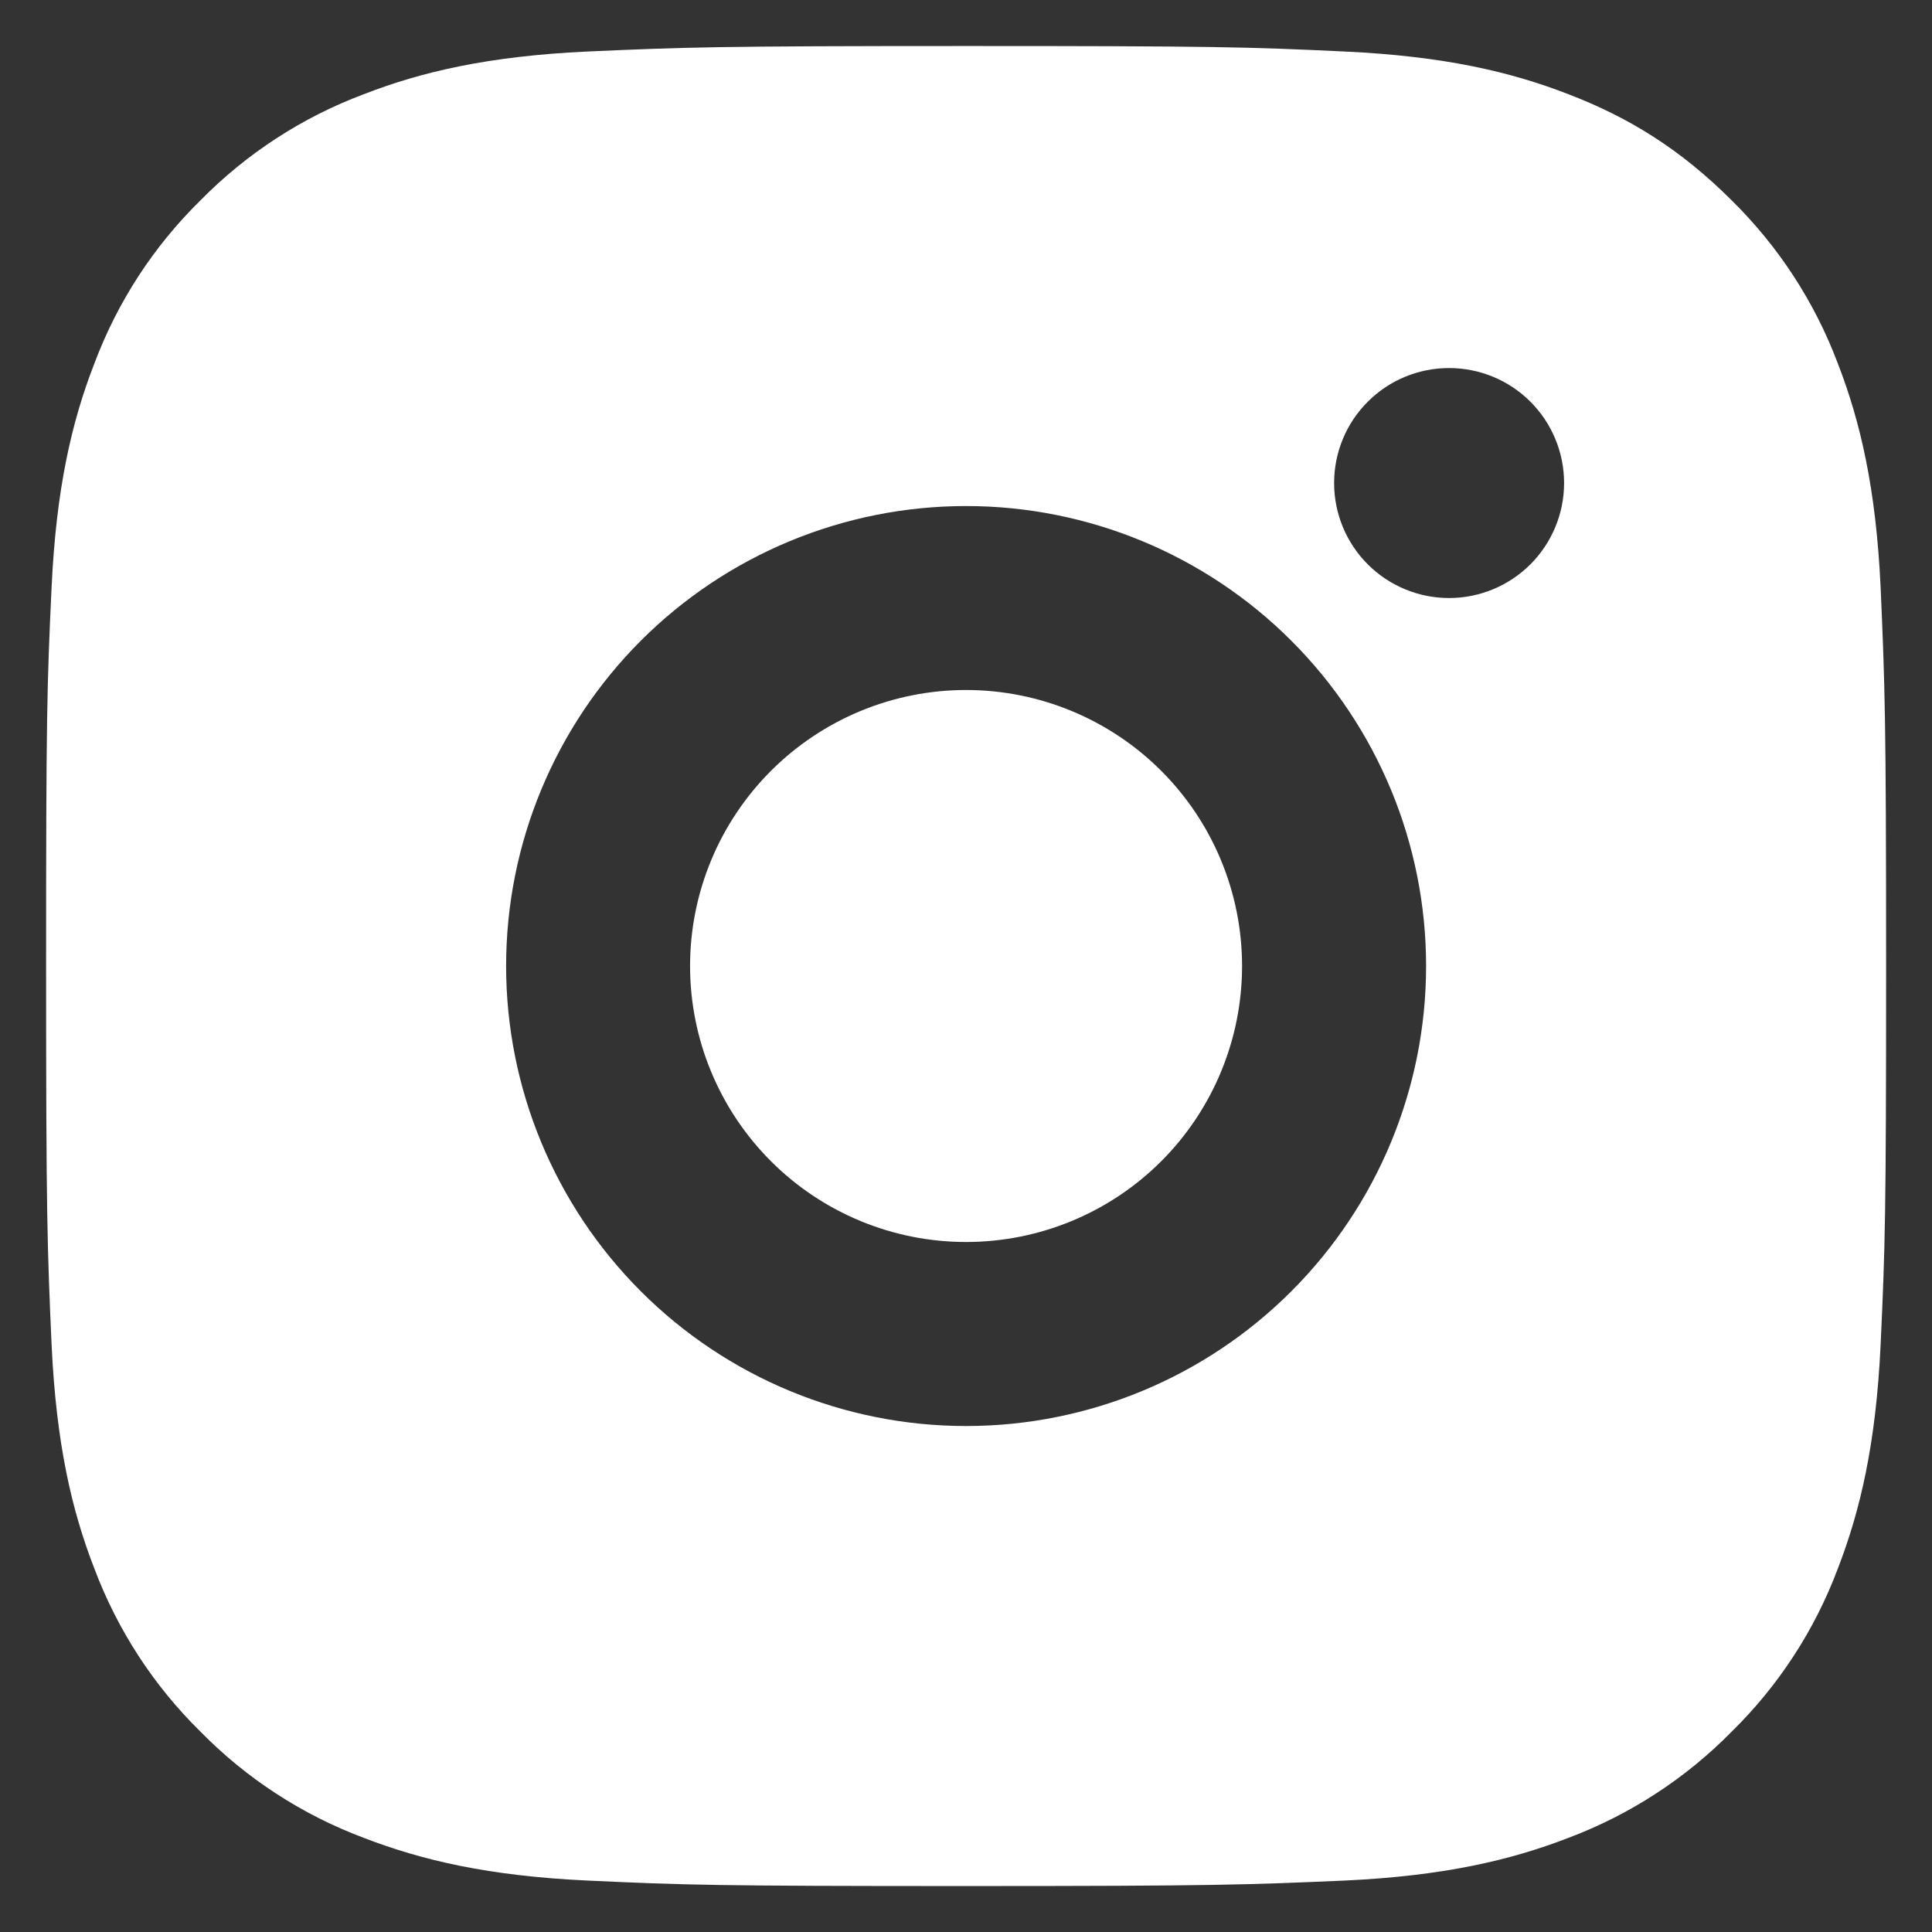 <svg width="28" height="28" viewBox="0 0 28 28" fill="none" xmlns="http://www.w3.org/2000/svg">
<rect x="0" y="0" width="28" height="28" fill="#333333" stroke="none"/>
<path d="M14.001 0.667C17.624 0.667 18.076 0.68 19.497 0.747C20.917 0.814 21.884 1.036 22.735 1.367C23.615 1.706 24.356 2.164 25.097 2.904C25.775 3.571 26.3 4.377 26.635 5.267C26.964 6.116 27.188 7.084 27.255 8.504C27.317 9.926 27.335 10.378 27.335 14C27.335 17.623 27.321 18.075 27.255 19.496C27.188 20.916 26.964 21.883 26.635 22.734C26.301 23.624 25.776 24.43 25.097 25.096C24.431 25.774 23.624 26.299 22.735 26.634C21.885 26.963 20.917 27.187 19.497 27.254C18.076 27.316 17.624 27.334 14.001 27.334C10.379 27.334 9.927 27.32 8.505 27.254C7.085 27.187 6.119 26.963 5.268 26.634C4.378 26.3 3.571 25.775 2.905 25.096C2.227 24.43 1.703 23.624 1.368 22.734C1.037 21.884 0.815 20.916 0.748 19.496C0.685 18.075 0.668 17.623 0.668 14C0.668 10.378 0.681 9.926 0.748 8.504C0.815 7.083 1.037 6.118 1.368 5.267C1.702 4.377 2.226 3.57 2.905 2.904C3.572 2.226 4.378 1.701 5.268 1.367C6.119 1.036 7.084 0.814 8.505 0.747C9.927 0.684 10.379 0.667 14.001 0.667ZM14.001 7.334C12.233 7.334 10.537 8.036 9.287 9.286C8.037 10.537 7.335 12.232 7.335 14C7.335 15.768 8.037 17.464 9.287 18.714C10.537 19.965 12.233 20.667 14.001 20.667C15.769 20.667 17.465 19.965 18.715 18.714C19.966 17.464 20.668 15.768 20.668 14C20.668 12.232 19.966 10.537 18.715 9.286C17.465 8.036 15.769 7.334 14.001 7.334ZM22.668 7C22.668 6.558 22.492 6.134 22.18 5.822C21.867 5.509 21.443 5.334 21.001 5.334C20.559 5.334 20.135 5.509 19.823 5.822C19.51 6.134 19.335 6.558 19.335 7C19.335 7.442 19.51 7.866 19.823 8.179C20.135 8.491 20.559 8.667 21.001 8.667C21.443 8.667 21.867 8.491 22.18 8.179C22.492 7.866 22.668 7.442 22.668 7ZM14.001 10C15.062 10 16.08 10.422 16.83 11.172C17.58 11.922 18.001 12.94 18.001 14C18.001 15.061 17.58 16.079 16.83 16.829C16.08 17.579 15.062 18 14.001 18C12.94 18 11.923 17.579 11.173 16.829C10.423 16.079 10.001 15.061 10.001 14C10.001 12.94 10.423 11.922 11.173 11.172C11.923 10.422 12.94 10 14.001 10Z" fill="white"/>
</svg>
